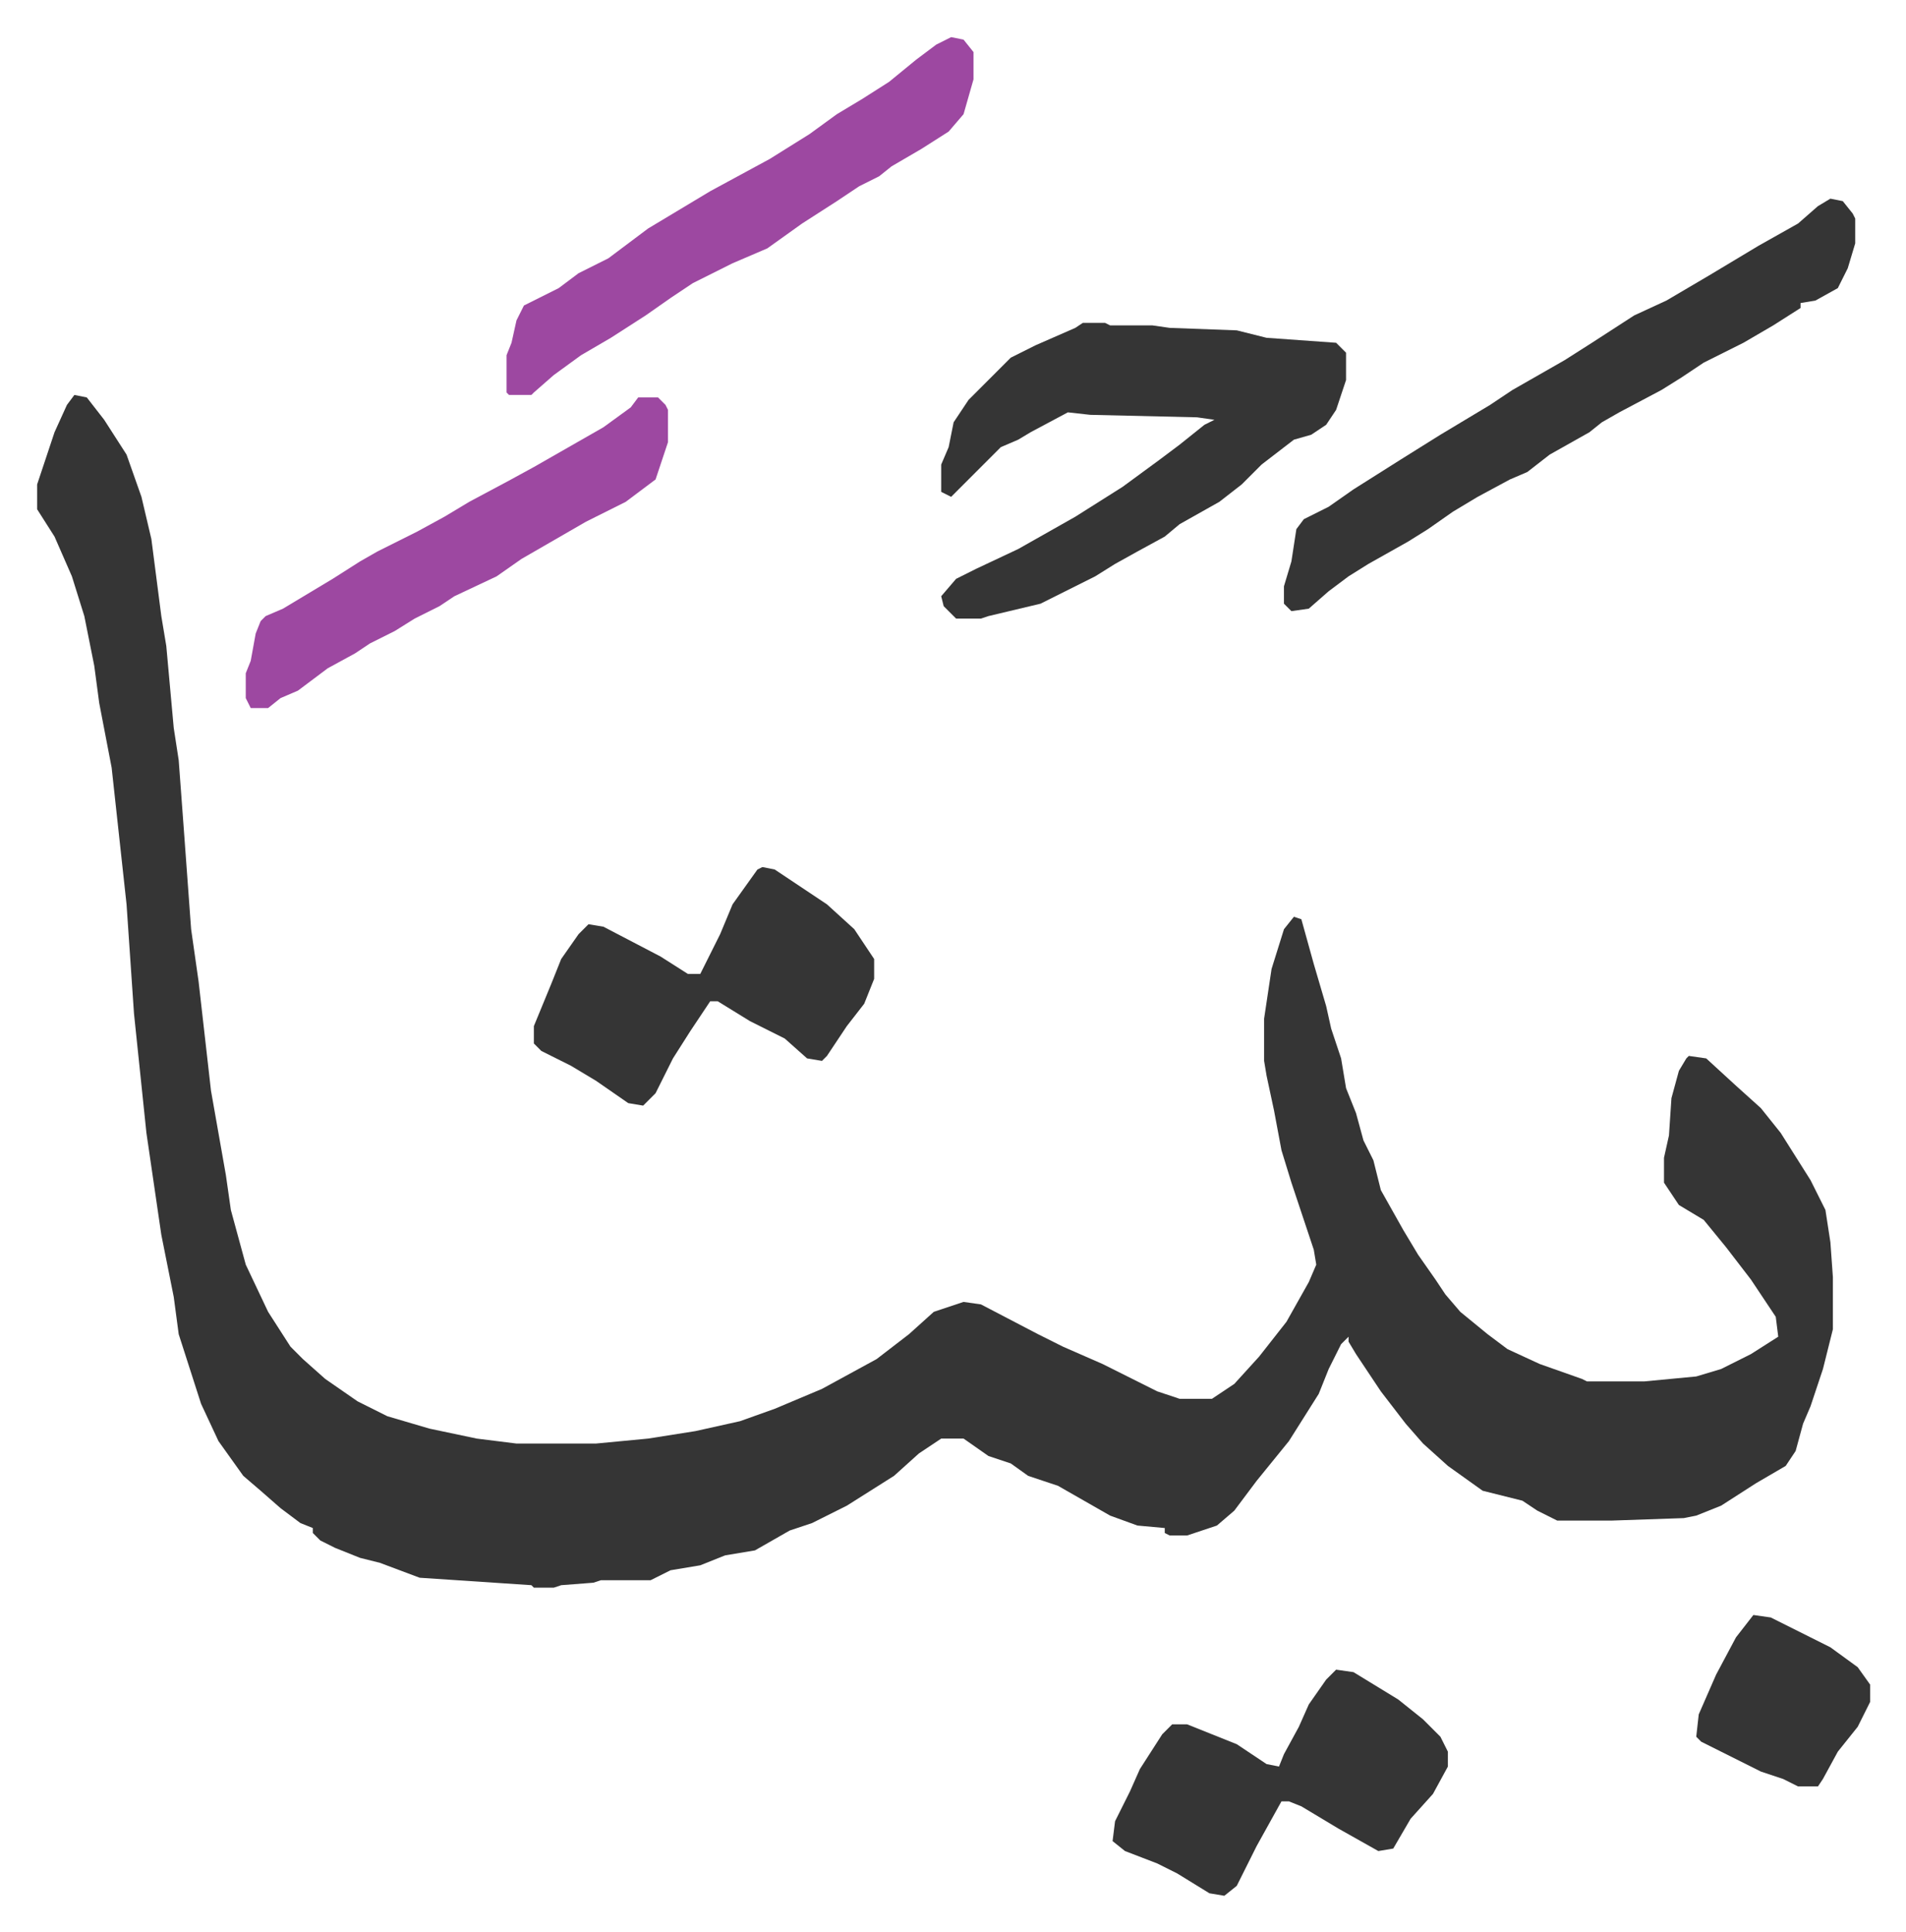<svg xmlns="http://www.w3.org/2000/svg" role="img" viewBox="-14.95 330.05 767.40 777.40"><path fill="#353535" id="rule_normal" d="M15 489l5 1 7 9 9 14 6 17 4 17 4 31 2 12 3 33 2 13 2 27 3 41 3 21 5 44 6 34 2 14 6 22 9 19 9 14 5 5 9 8 13 9 12 6 17 5 19 4 16 2h32l21-2 19-3 18-4 14-5 19-8 22-12 13-10 10-9 12-4 7 1 23 12 10 5 16 7 22 11 9 3h13l9-6 10-11 11-14 9-16 3-7-1-6-3-9-6-18-4-13-3-16-3-14-1-6v-17l3-20 5-16 4-5 3 1 5 18 5 17 2 9 4 12 2 12 4 10 3 11 4 8 3 12 9 16 6 10 7 10 4 6 6 7 11 9 8 6 13 6 17 6 2 1h23l21-2 10-3 12-6 11-7-1-8-10-15-10-13-9-11-10-6-6-9v-10l2-9 1-15 3-11 3-5 1-1 7 1 12 11 10 9 8 10 12 19 6 12 2 13 1 14v21l-4 16-5 15-3 7-3 11-4 6-12 7-14 9-10 4-5 1-29 1h-22l-8-4-6-4-16-4-14-10-10-9-7-8-10-13-10-15-3-5v-2l-3 3-5 10-4 10-12 19-13 16-9 12-7 6-12 4h-7l-2-1v-2l-11-1-11-4-21-12-12-4-7-5-9-3-10-7h-9l-9 6-10 9-19 12-14 7-9 3-7 4-7 4-12 2-10 4-12 2-8 4h-20l-3 1-13 1-3 1h-8l-1-1-45-3-16-6-8-2-10-4-6-3-3-3v-2l-5-2-8-6-8-7-7-6-10-14-7-15-9-28-2-15-5-25-6-41-5-48-3-44-6-55-5-26-2-15-4-20-5-16-7-16-7-11v-10l7-21 5-11zm406-29h9l2 1h17l7 1 27 1 12 3 28 2 4 4v11l-4 12-4 6-6 4-7 2-13 10-8 8-9 7-16 9-6 5-11 6-9 5-8 5-16 8-6 3-21 5-3 1h-10l-5-5-1-4 6-7 8-4 17-8 23-13 19-12 15-11 8-6 10-8 4-2-7-1-43-1-9-1-15 8-5 3-7 3-20 20-4-2v-11l3-7 2-10 6-9 17-17 10-5 16-7zm301-50l5 1 4 5 1 2v10l-3 10-4 8-9 5-6 1v2l-11 7-12 7-16 8-9 6-8 5-17 9-7 4-5 4-16 9-9 7-7 3-13 7-10 6-10 7-8 5-16 9-8 5-8 6-8 7-7 1-3-3v-7l3-10 2-13 3-4 10-5 10-7 19-12 16-10 20-12 9-6 21-12 11-7 17-11 13-6 17-10 20-12 16-9 8-7z"/><path fill="#353535" id="rule_normal" d="M292 679l5 1 9 6 12 8 11 10 8 12v8l-4 10-7 9-8 12-2 2-6-1-9-8-14-7-13-8h-3l-8 12-7 11-7 14-5 5-6-1-13-9-10-6-12-6-3-3v-7l7-17 4-10 7-10 4-4 6 1 23 12 11 7h5l8-16 5-12 10-14z"/><path fill="#9d48a1" id="rule_ikhfa" d="M368 345l5 1 4 5v11l-4 14-6 7-11 7-12 7-5 4-8 4-9 6-14 9-14 10-14 6-16 8-9 6-10 7-14 9-12 7-11 8-8 7-1 1h-9l-1-1v-15l2-5 2-9 3-6 14-7 8-6 12-6 16-12 15-9 10-6 24-13 16-10 11-8 10-6 11-7 11-9 8-6z"/><path fill="#353535" id="rule_normal" d="M523 1002l7 1 18 11 10 8 7 7 3 6v6l-6 11-9 10-7 12-6 1-16-9-15-9-5-2h-3l-10 18-8 16-5 4-6-1-13-8-8-4-13-5-5-4 1-8 6-12 4-9 9-14 4-4h6l10 4 10 4 12 8 5 1 2-5 6-11 4-9 7-10z"/><path fill="#9d48a1" id="rule_ikhfa" d="M242 490h8l3 3 1 2v13l-5 15-12 9-16 8-26 15-10 7-17 8-6 4-10 5-8 5-10 5-6 4-11 6-12 9-7 3-5 4h-7l-2-4v-10l2-5 2-11 2-5 2-2 7-3 20-12 11-7 7-4 16-8 11-6 10-6 15-8 11-6 14-8 14-8 11-8z"/><path fill="#353535" id="rule_normal" d="M691 980l7 1 24 12 11 8 5 7v7l-5 10-8 10-6 11-2 3h-8l-6-3-9-3-10-5-14-7-2-2 1-9 7-16 8-15z"/></svg>
